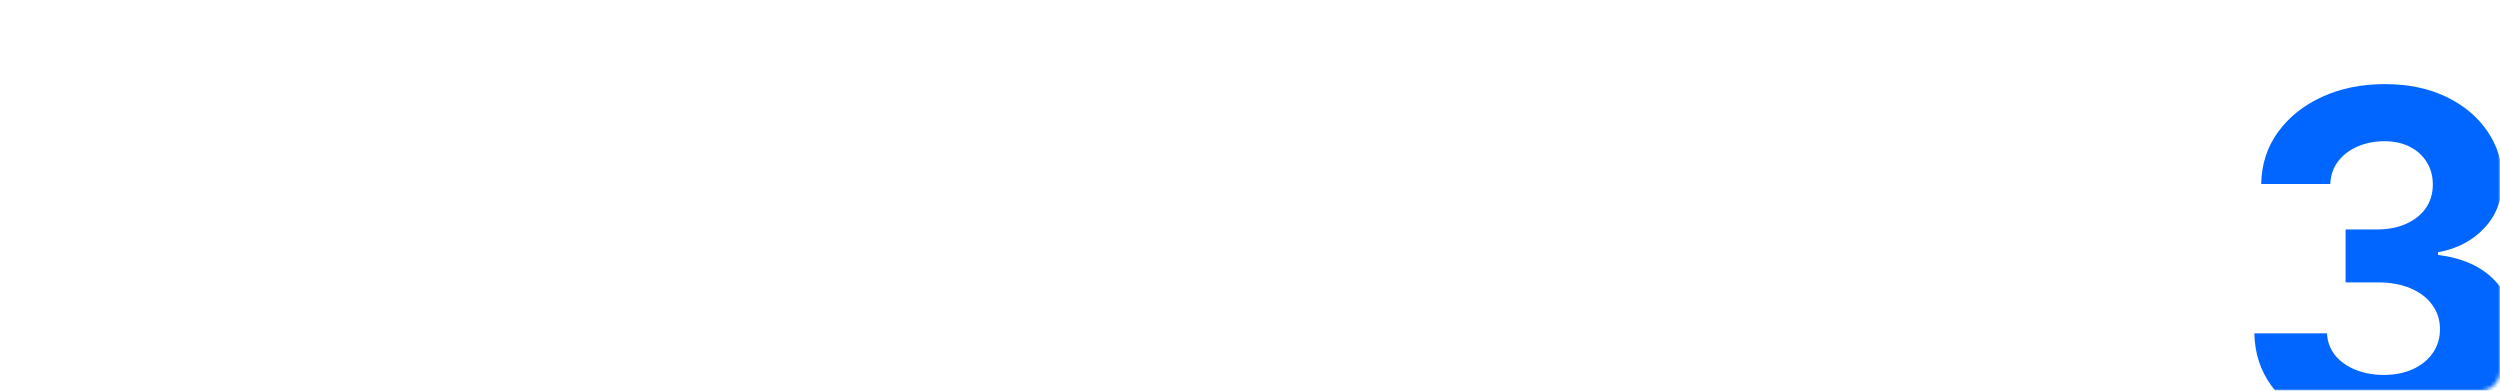 <?xml version="1.0" encoding="UTF-8"?> <svg xmlns="http://www.w3.org/2000/svg" width="640" height="100" viewBox="0 0 640 100" fill="none"><mask id="mask0_1_862" style="mask-type:alpha" maskUnits="userSpaceOnUse" x="0" y="0" width="640" height="100"><rect width="640" height="100" rx="5" fill="#F3F3F3"></rect></mask><g mask="url(#mask0_1_862)"><path d="M610.231 111.193C603.867 111.193 598.2 110.099 593.228 107.912C588.285 105.696 584.379 102.656 581.509 98.793C578.668 94.901 577.205 90.412 577.12 85.327H595.7C595.813 87.457 596.509 89.332 597.788 90.952C599.094 92.543 600.827 93.778 602.987 94.659C605.146 95.54 607.575 95.98 610.273 95.98C613.086 95.98 615.572 95.483 617.731 94.489C619.89 93.494 621.58 92.117 622.802 90.355C624.023 88.594 624.634 86.562 624.634 84.261C624.634 81.932 623.981 79.872 622.674 78.082C621.396 76.264 619.549 74.844 617.134 73.821C614.748 72.798 611.907 72.287 608.612 72.287H600.472V58.736H608.612C611.396 58.736 613.853 58.253 615.984 57.287C618.143 56.321 619.819 54.986 621.012 53.281C622.205 51.548 622.802 49.531 622.802 47.23C622.802 45.043 622.276 43.125 621.225 41.477C620.202 39.801 618.754 38.494 616.879 37.557C615.032 36.619 612.873 36.151 610.401 36.151C607.901 36.151 605.614 36.605 603.54 37.514C601.467 38.395 599.805 39.659 598.555 41.307C597.305 42.955 596.637 44.886 596.552 47.102H578.867C578.952 42.074 580.387 37.642 583.171 33.807C585.955 29.972 589.705 26.974 594.421 24.815C599.165 22.628 604.521 21.534 610.487 21.534C616.509 21.534 621.779 22.628 626.296 24.815C630.813 27.003 634.322 29.957 636.822 33.679C639.35 37.372 640.6 41.52 640.572 46.122C640.6 51.008 639.08 55.085 636.012 58.352C632.972 61.619 629.009 63.693 624.123 64.574V65.256C630.543 66.079 635.43 68.31 638.782 71.946C642.163 75.554 643.839 80.071 643.81 85.497C643.839 90.469 642.404 94.886 639.506 98.75C636.637 102.614 632.674 105.653 627.617 107.869C622.56 110.085 616.765 111.193 610.231 111.193Z" fill="#0066FF"></path></g></svg> 